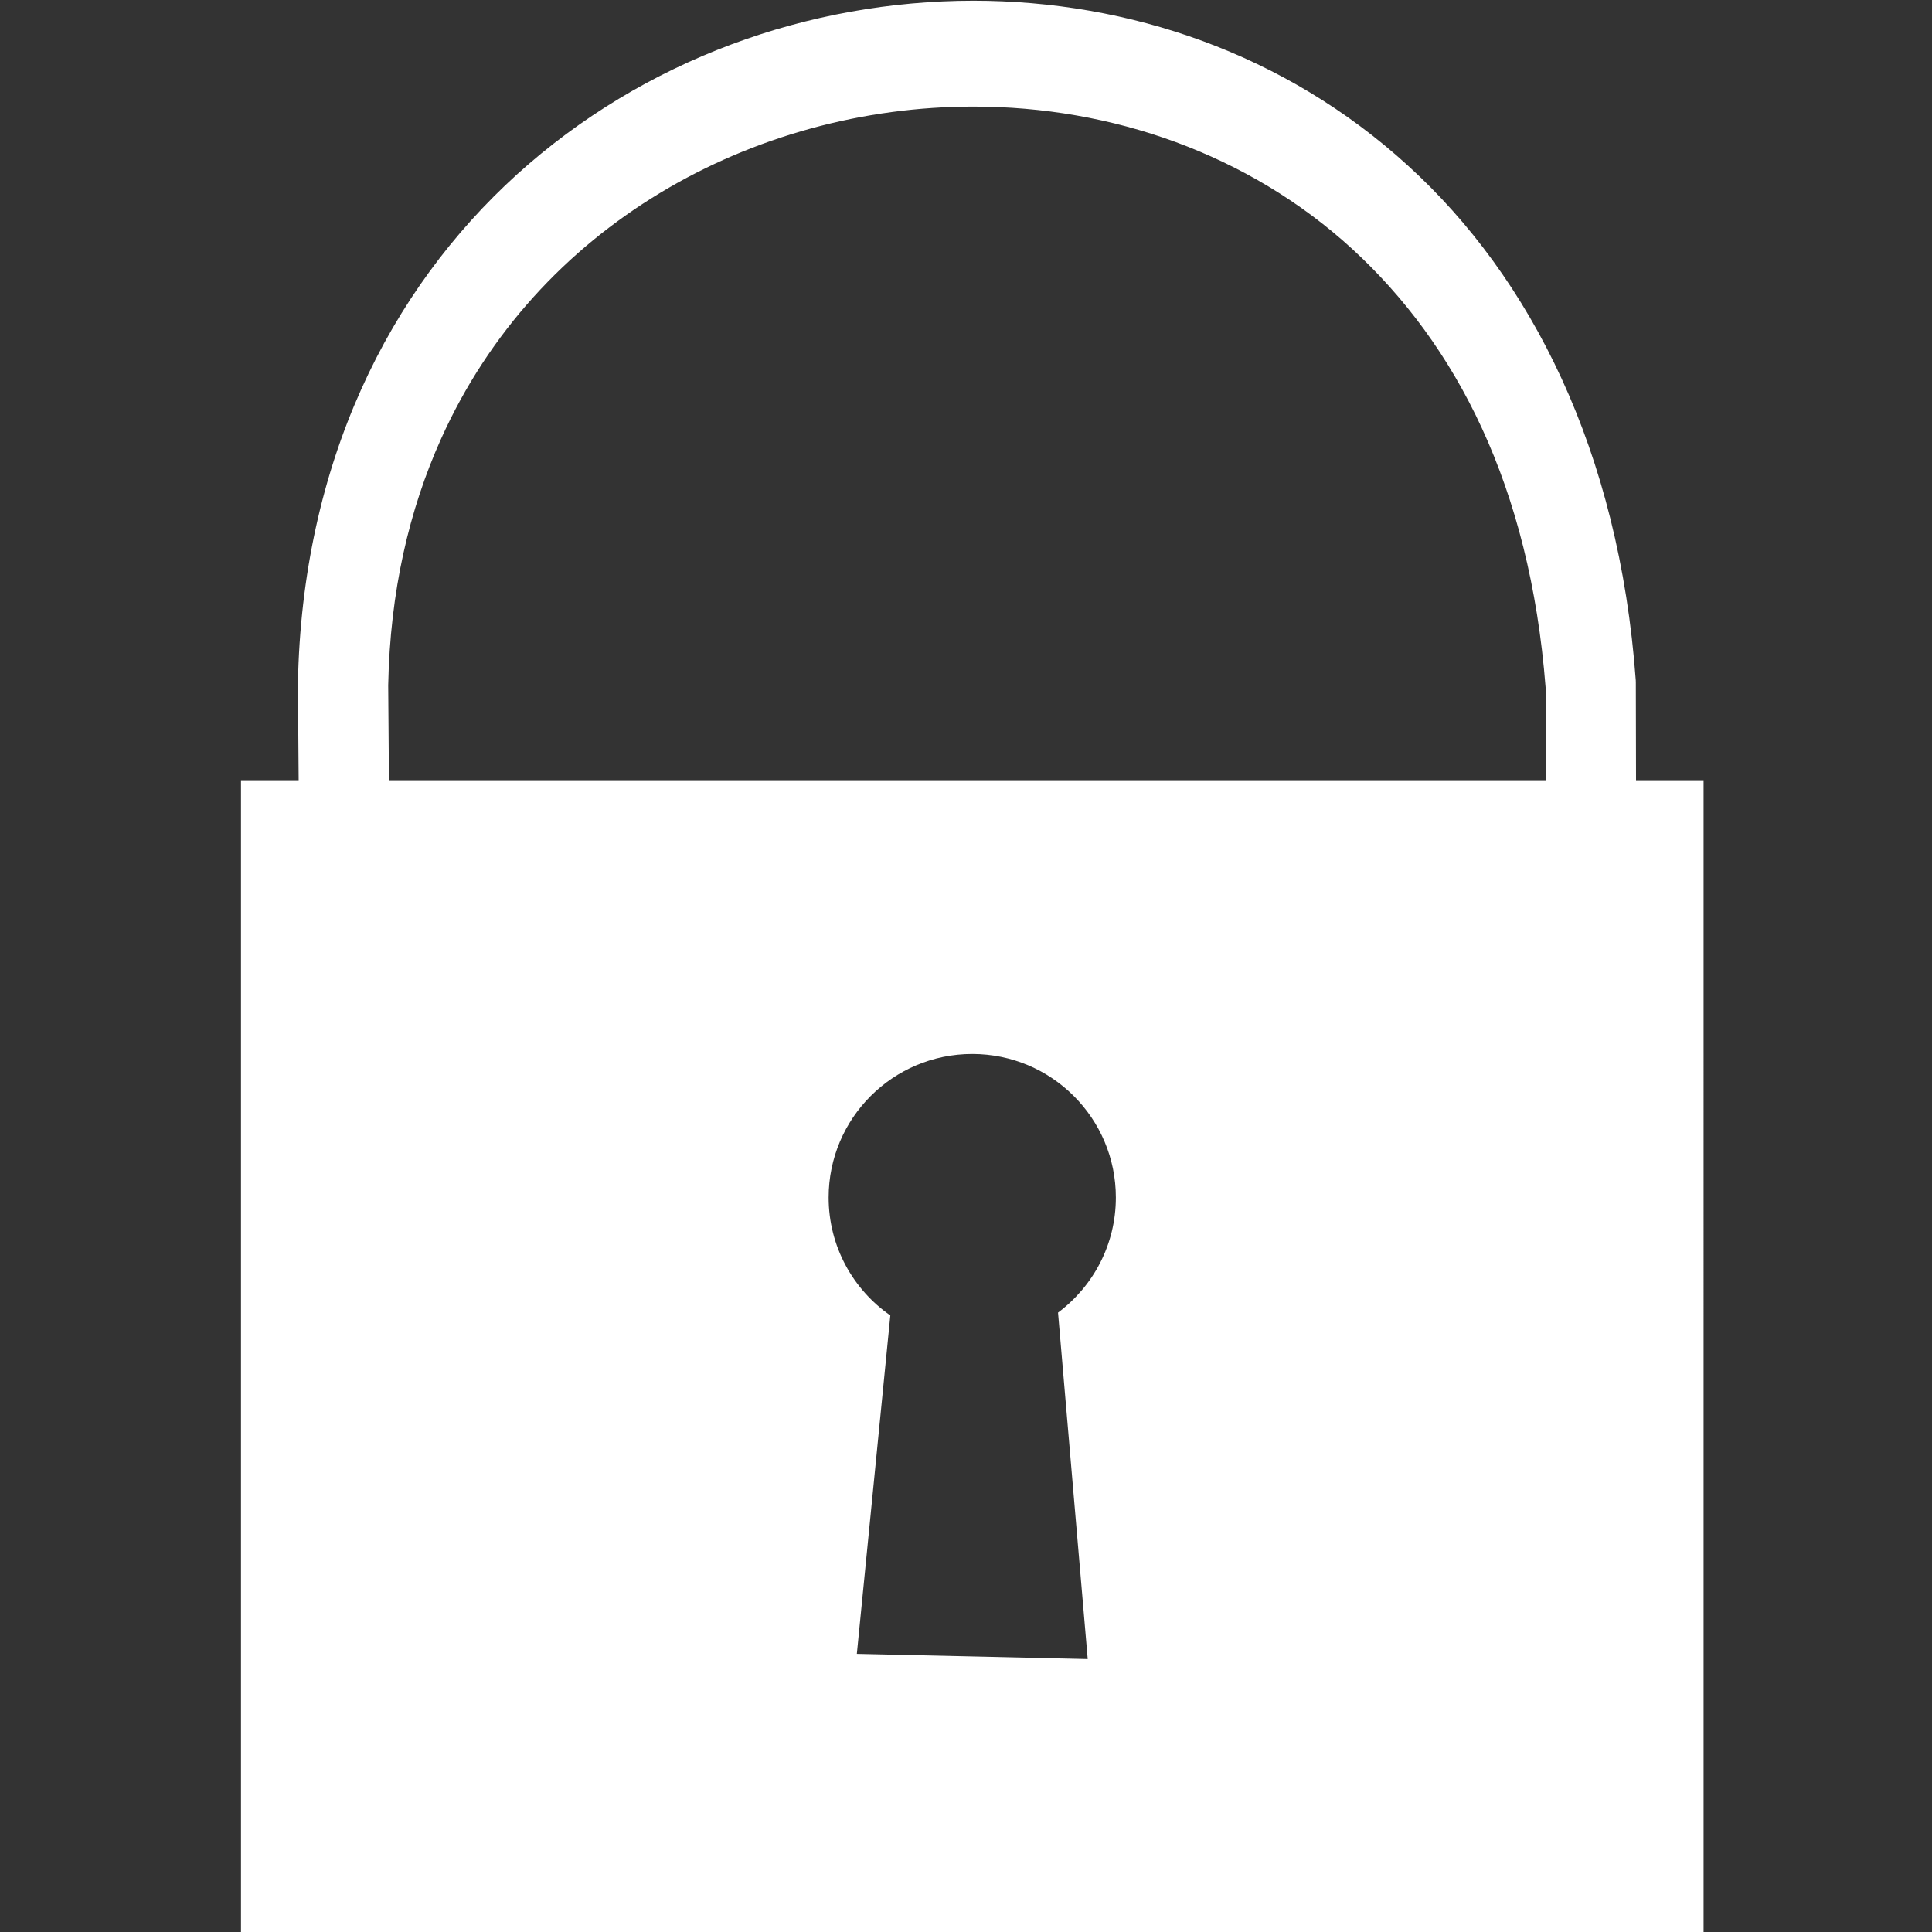 <?xml version="1.0" encoding="utf-8"?>
<!-- Generator: Adobe Illustrator 13.0.0, SVG Export Plug-In  -->
<!DOCTYPE svg PUBLIC "-//W3C//DTD SVG 1.1//EN" "http://www.w3.org/Graphics/SVG/1.1/DTD/svg11.dtd">
<svg version="1.1"
	 xmlns="http://www.w3.org/2000/svg" xmlns:xlink="http://www.w3.org/1999/xlink" xmlns:a="http://ns.adobe.com/AdobeSVGViewerExtensions/3.0/"
	 x="0px" y="0px" width="30px" height="30px" viewBox="-3.742 -0.011 30 30" enable-background="new -3.742 -0.011 30 30"
	 xml:space="preserve">
<rect x="-3.742" y="-0.011" width="30" height="30" fill="#333333" stroke="none"/>
<defs>
</defs>
<path fill="#FFFFFF" d="M0,12.104V30h22.711V12.104H0z M13.148,25.751L9.563,25.67l0.52-5.255c-0.579-0.402-0.958-1.073-0.958-1.831
	c0-1.232,0.999-2.229,2.23-2.229c1.231,0,2.23,0.997,2.23,2.229c0,0.731-0.353,1.38-0.898,1.787L13.148,25.751z"/>
<path fill="#FFFFFF" d="M2.286,10.629c0.029-1.458,0.326-2.725,0.821-3.826c0.743-1.653,1.945-2.94,3.402-3.819
	c1.456-0.879,3.163-1.341,4.864-1.34c2.145-0.001,4.268,0.732,5.885,2.213c1.61,1.48,2.756,3.676,3,6.806
	c0.004,2.468,0.009,4.546,0.012,6.295h1.402c-0.003-1.758-0.007-3.85-0.013-6.336v-0.035l-0.001-0.034
	C21.399,6.994,20.033,4.3,18.12,2.56C16.208,0.816,13.785,0.001,11.373,0C8.82,0.002,6.261,0.911,4.286,2.697
	C3.3,3.591,2.462,4.708,1.866,6.037c-0.597,1.328-0.951,2.864-0.982,4.568l0,0.013l0,0.013c0.02,2.48,0.036,4.57,0.047,6.326h1.402
	C2.321,15.2,2.306,13.109,2.286,10.629z"/>
</svg>
